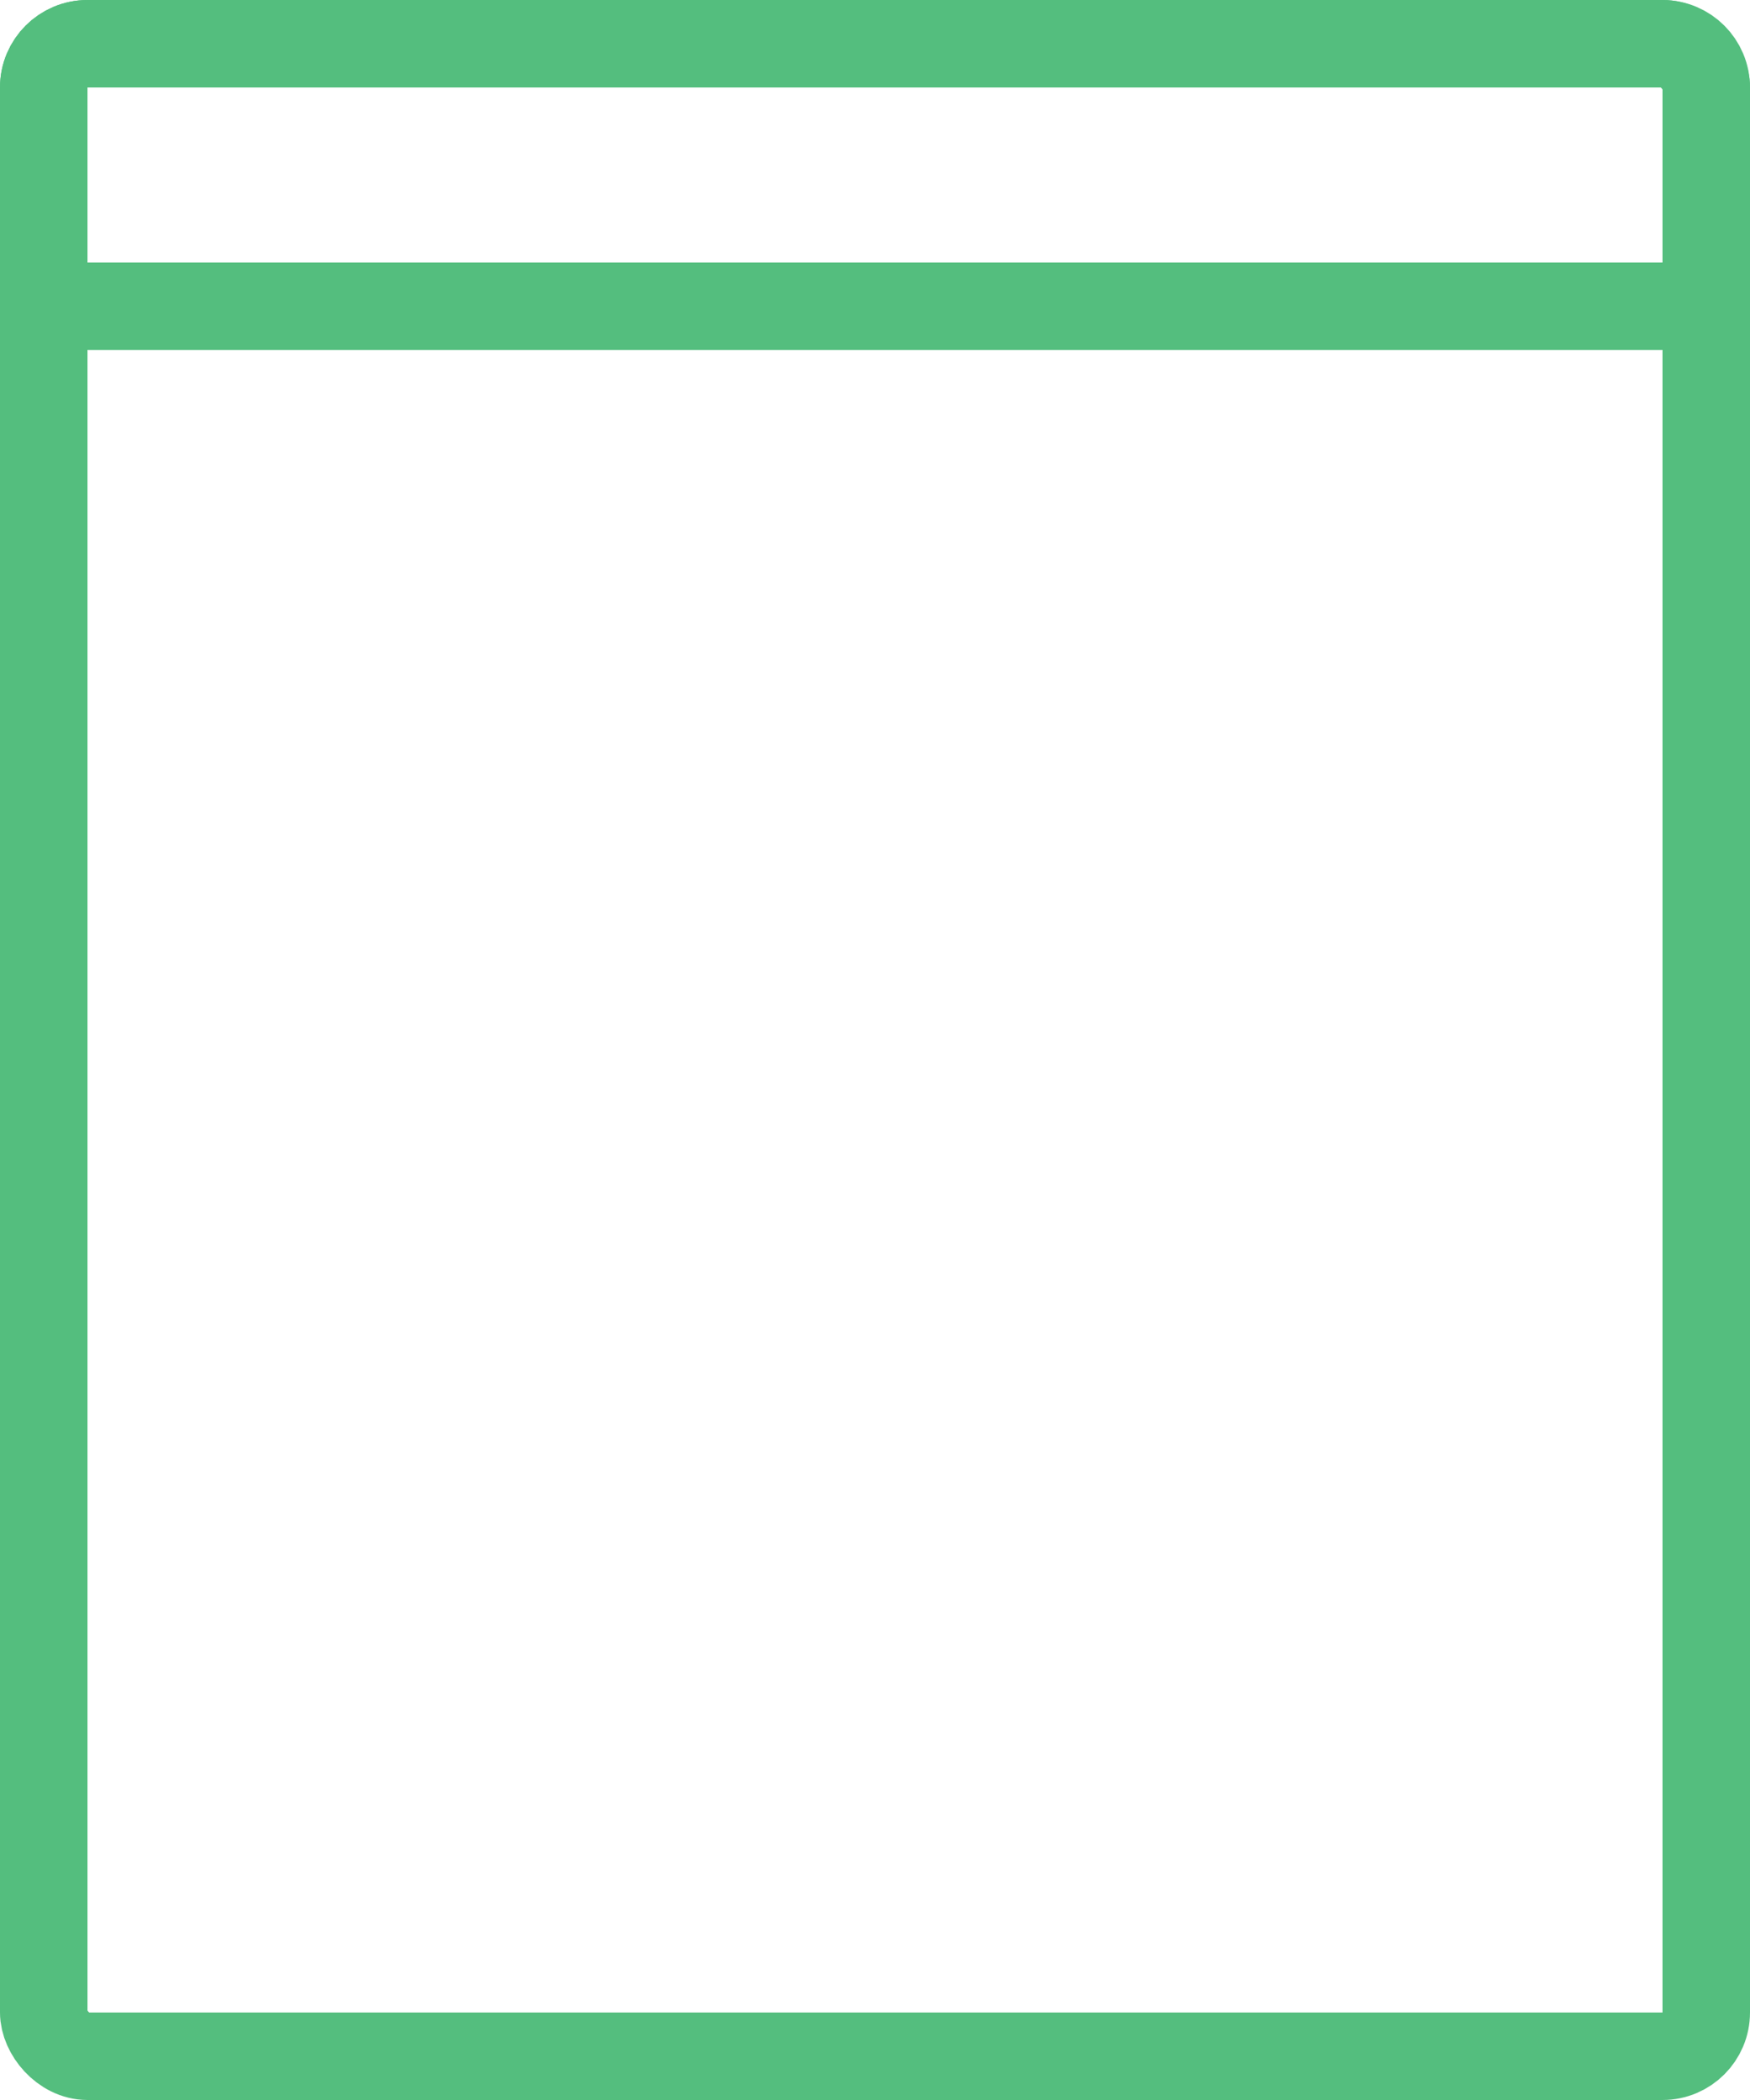 <svg width="20" height="24" viewBox="0 0 20 24" fill="none" xmlns="http://www.w3.org/2000/svg">
<rect x="0.5" y="0.5" width="19" height="23" rx="0.5" stroke="#54BE7E"/>
<path d="M0.5 1C0.5 0.724 0.724 0.5 1 0.5H19C19.276 0.5 19.5 0.724 19.5 1V3.5H0.5V1Z" stroke="#54BE7E"/>
</svg>
